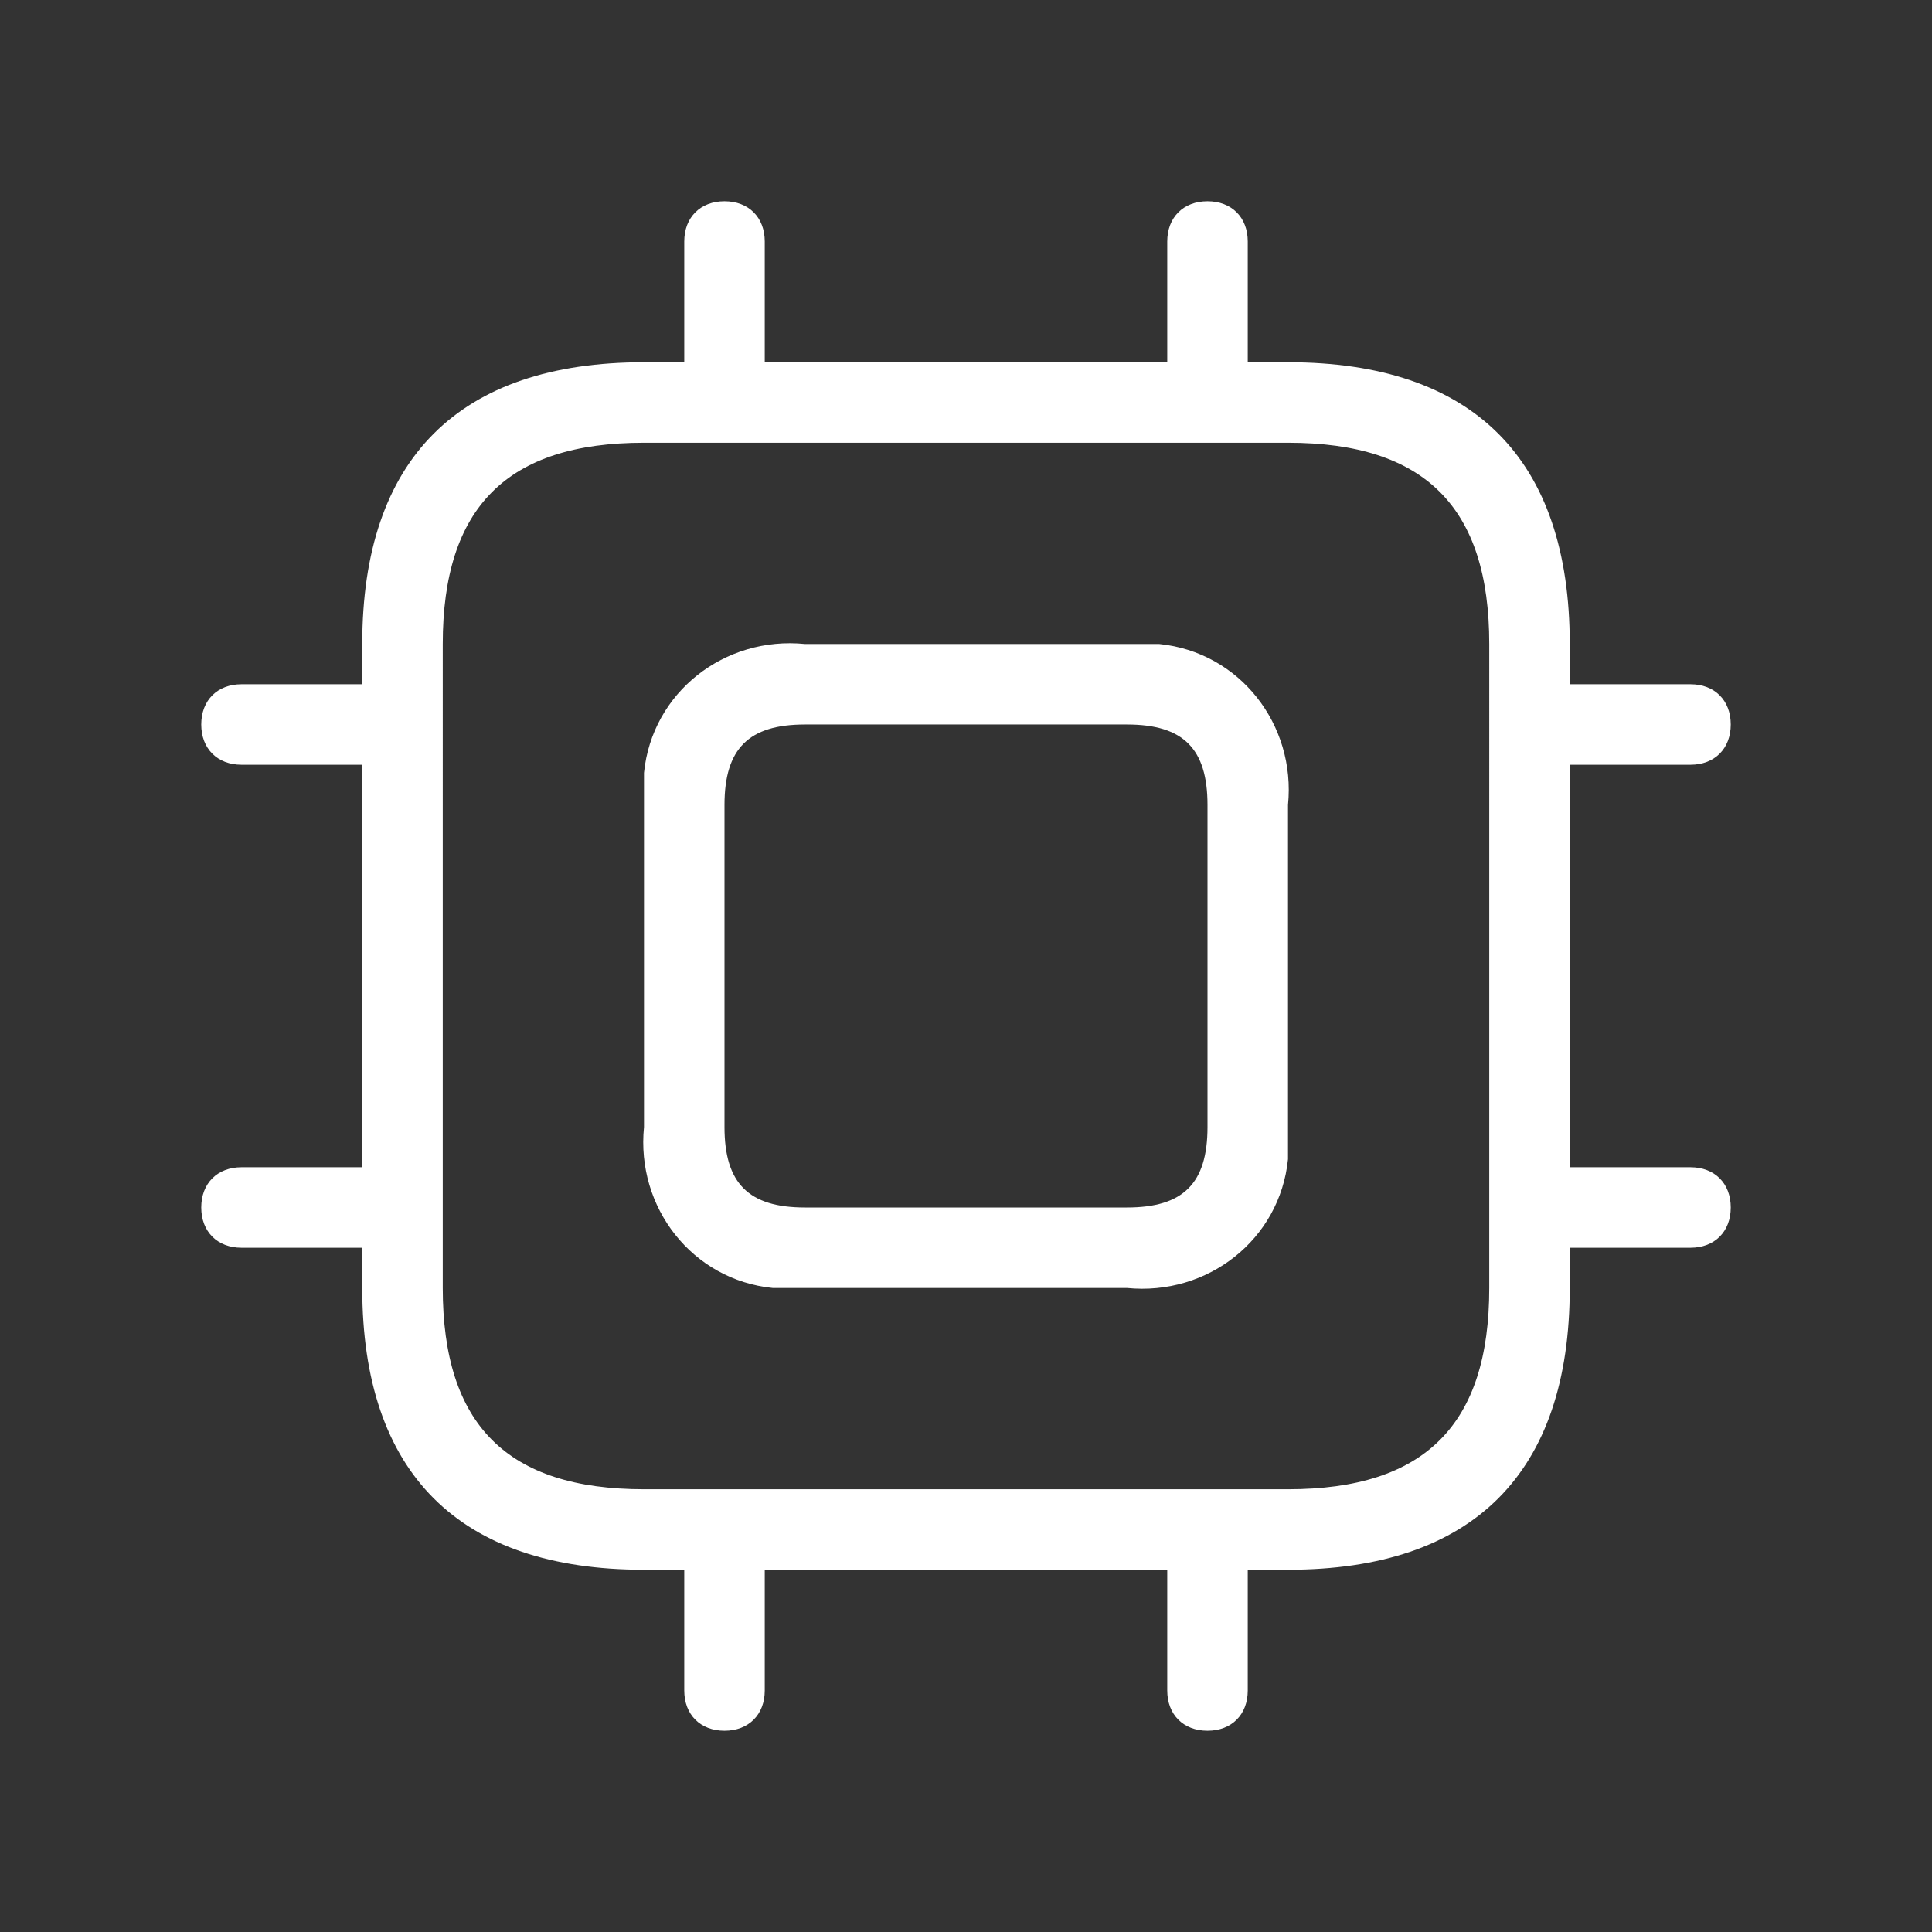 <?xml version="1.0" encoding="utf-8"?>
<!-- Generator: Adobe Illustrator 27.1.1, SVG Export Plug-In . SVG Version: 6.00 Build 0)  -->
<svg version="1.1" id="Layer" xmlns="http://www.w3.org/2000/svg" xmlns:xlink="http://www.w3.org/1999/xlink" x="0px" y="0px"
	 viewBox="0 0 24 24" style="enable-background:new 0 0 24 24;" xml:space="preserve">
<rect x="0" y="0" width="24" height="24" fill="#333333" stroke="none"/>
<style type="text/css">
	.st0{fill:#FFFFFF;}
</style>
<path id="cpu" class="st0" d="M21,14.5h-1.5v-5H21c0.3,0,0.5-0.2,0.5-0.5S21.3,8.5,21,8.5h-1.5V8c0-2.3-1.2-3.5-3.5-3.5h-0.5V3
	c0-0.3-0.2-0.5-0.5-0.5S14.5,2.7,14.5,3v1.5h-5V3c0-0.3-0.2-0.5-0.5-0.5S8.5,2.7,8.5,3v1.5H8C5.7,4.5,4.5,5.7,4.5,8v0.5H3
	C2.7,8.5,2.5,8.7,2.5,9S2.7,9.5,3,9.5h1.5v5H3c-0.3,0-0.5,0.2-0.5,0.5s0.2,0.5,0.5,0.5h1.5V16c0,2.3,1.2,3.5,3.5,3.5h0.5V21
	c0,0.3,0.2,0.5,0.5,0.5s0.5-0.2,0.5-0.5v-1.5h5V21c0,0.3,0.2,0.5,0.5,0.5s0.5-0.2,0.5-0.5v-1.5H16c2.3,0,3.5-1.2,3.5-3.5v-0.5H21
	c0.3,0,0.5-0.2,0.5-0.5S21.3,14.5,21,14.5z M18.5,16c0,1.7-0.8,2.5-2.5,2.5H8c-1.7,0-2.5-0.8-2.5-2.5V8c0-1.7,0.8-2.5,2.5-2.5h8
	c1.7,0,2.5,0.8,2.5,2.5V16z M14,8h-4C9,7.9,8.1,8.6,8,9.6C8,9.7,8,9.9,8,10v4c-0.1,1,0.6,1.9,1.6,2c0.1,0,0.3,0,0.4,0h4
	c1,0.1,1.9-0.6,2-1.6c0-0.1,0-0.3,0-0.4v-4c0.1-1-0.6-1.9-1.6-2C14.3,8,14.1,8,14,8z M15,14c0,0.7-0.3,1-1,1h-4c-0.7,0-1-0.3-1-1v-4
	c0-0.7,0.3-1,1-1h4c0.7,0,1,0.3,1,1V14z"/>
</svg>
